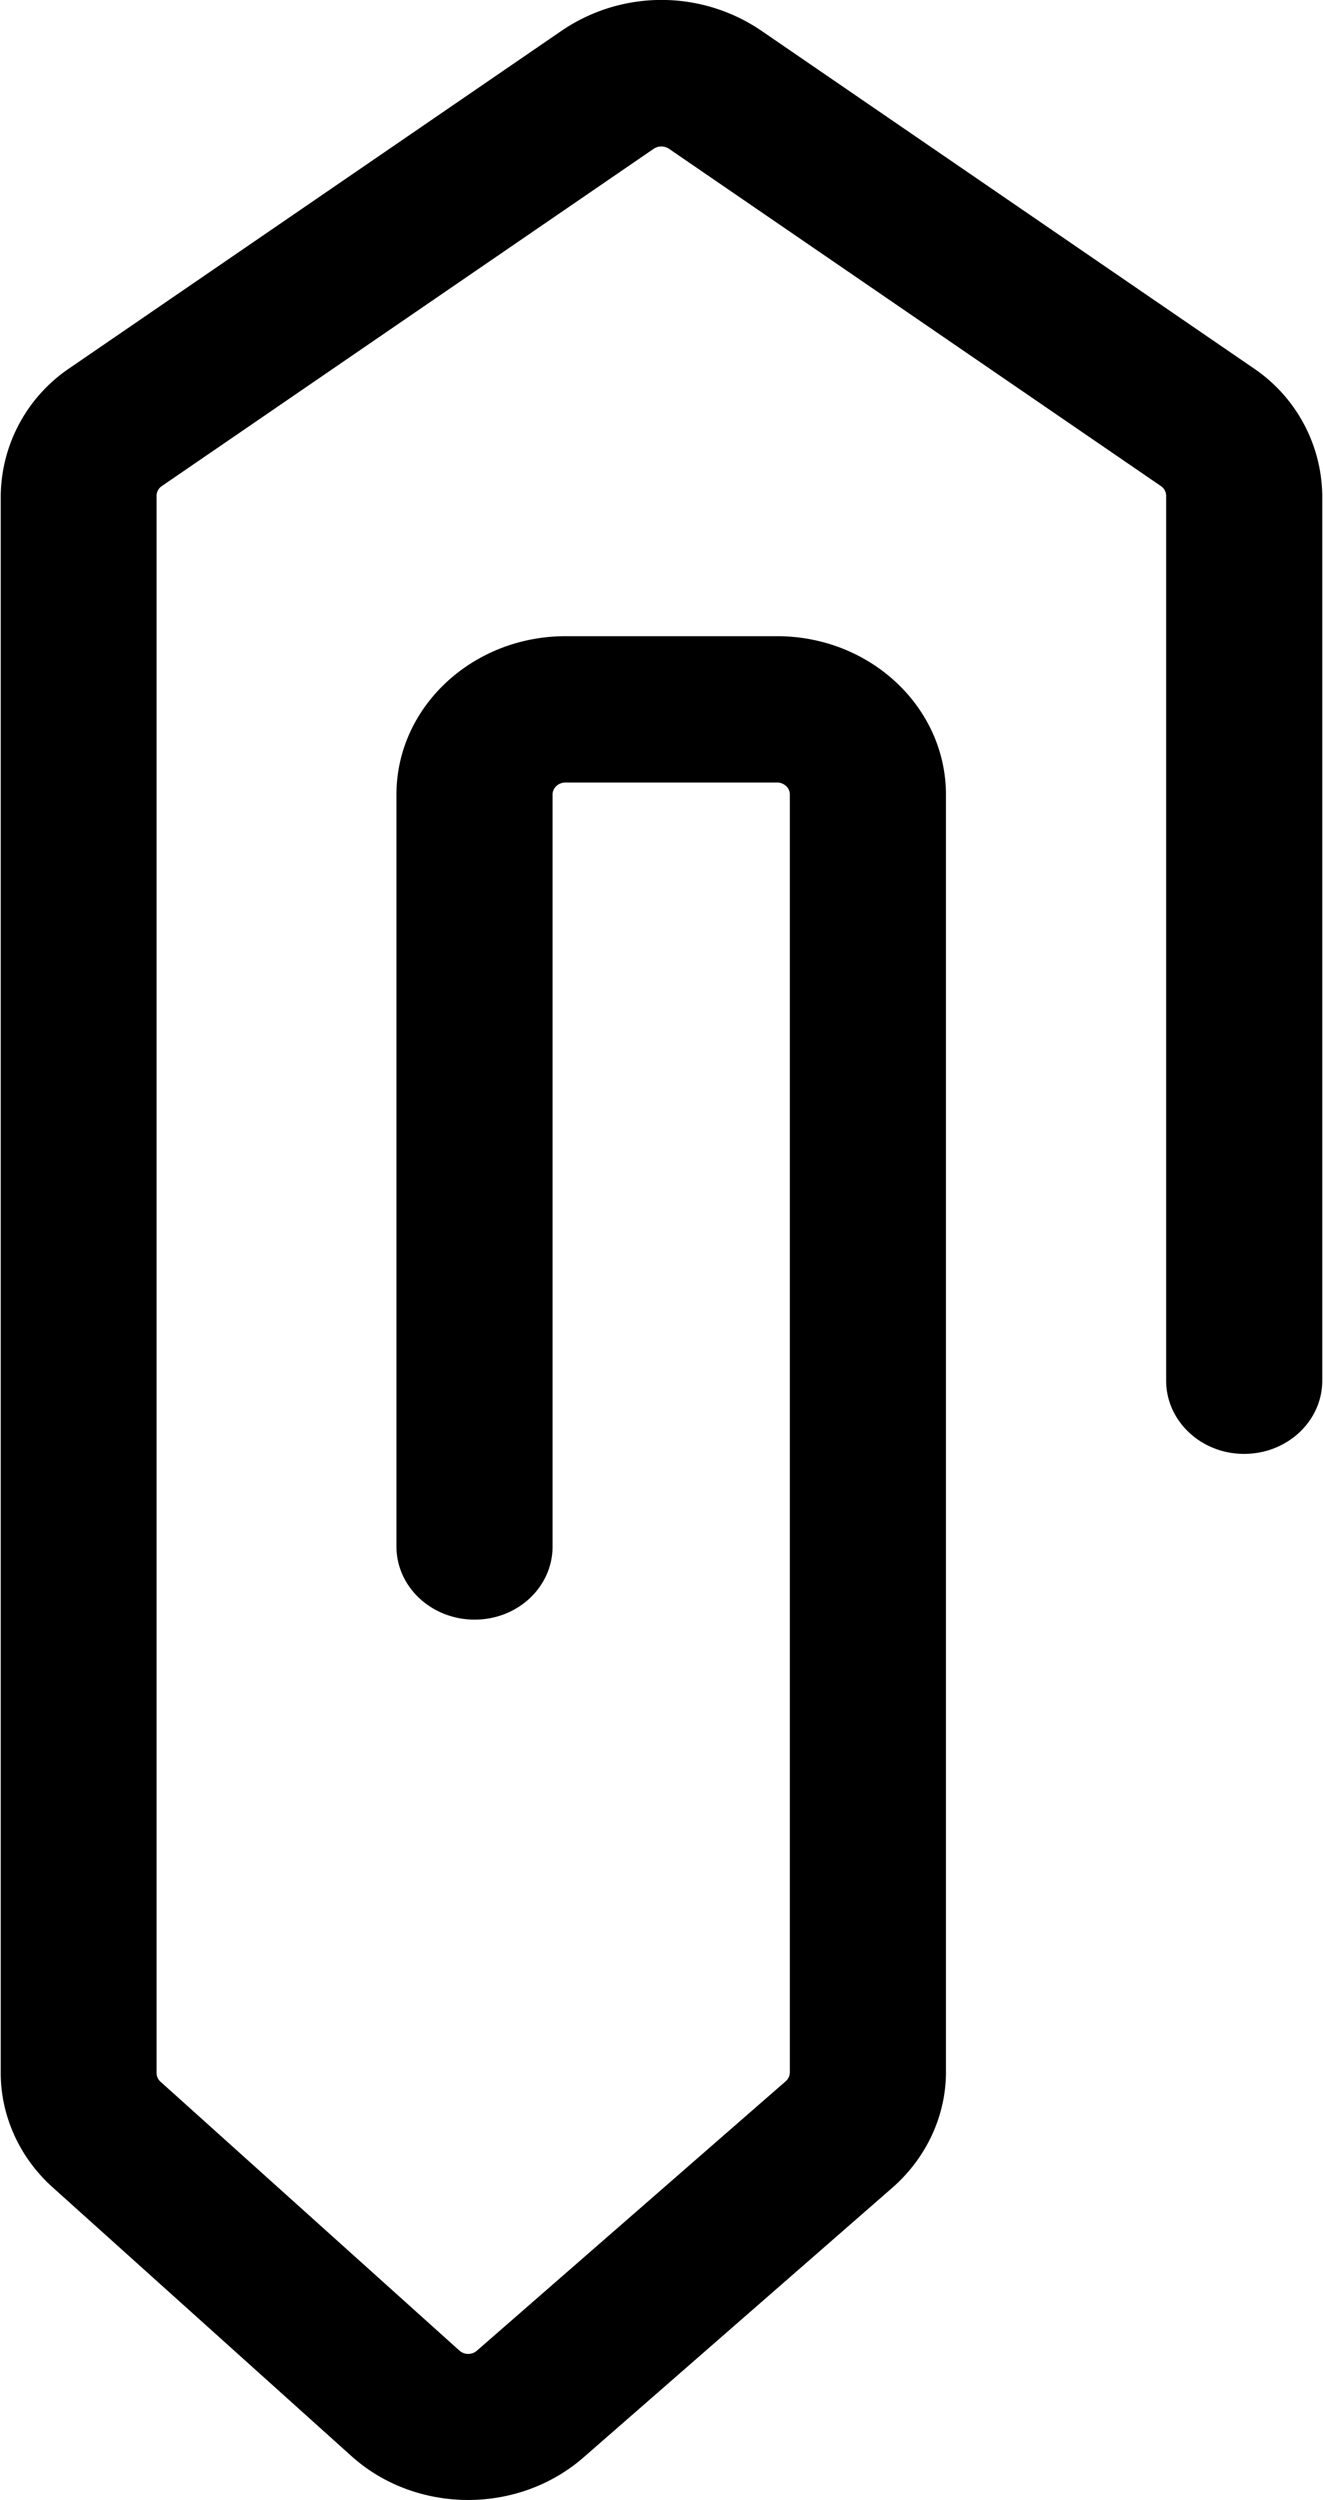 <svg xmlns="http://www.w3.org/2000/svg" width="9" height="17" viewBox="0 0 9 17">
    <path fill="#000" fill-rule="evenodd" d="M8.525 2.502L5.178.208a1.207 1.207 0 0 0-1.356 0L.475 2.502a1.06 1.06 0 0 0-.47.869v10.725c0 .292.128.575.353.777L2.39 16.7c.222.2.509.299.795.299.281 0 .562-.096.783-.288l2.1-1.833c.233-.203.367-.49.367-.788V5.403c0-.594-.515-1.077-1.148-1.077h-1.44c-.634 0-1.15.483-1.15 1.076v5.114c0 .275.239.497.532.497.293 0 .53-.222.53-.497V5.402c0-.045.04-.081.087-.081h1.44c.048 0 .087.036.087.081v8.689a.08.08 0 0 1-.027.06l-2.102 1.833a.09.09 0 0 1-.119-.001l-2.033-1.828a.08.08 0 0 1-.027-.059V3.371a.08.08 0 0 1 .036-.066l3.347-2.294c.03-.02.071-.02.102 0l3.347 2.294a.08.08 0 0 1 .036.066v6.017c0 .275.238.498.53.498.294 0 .532-.223.532-.498V3.371a1.06 1.06 0 0 0-.47-.869z"/>
</svg>
